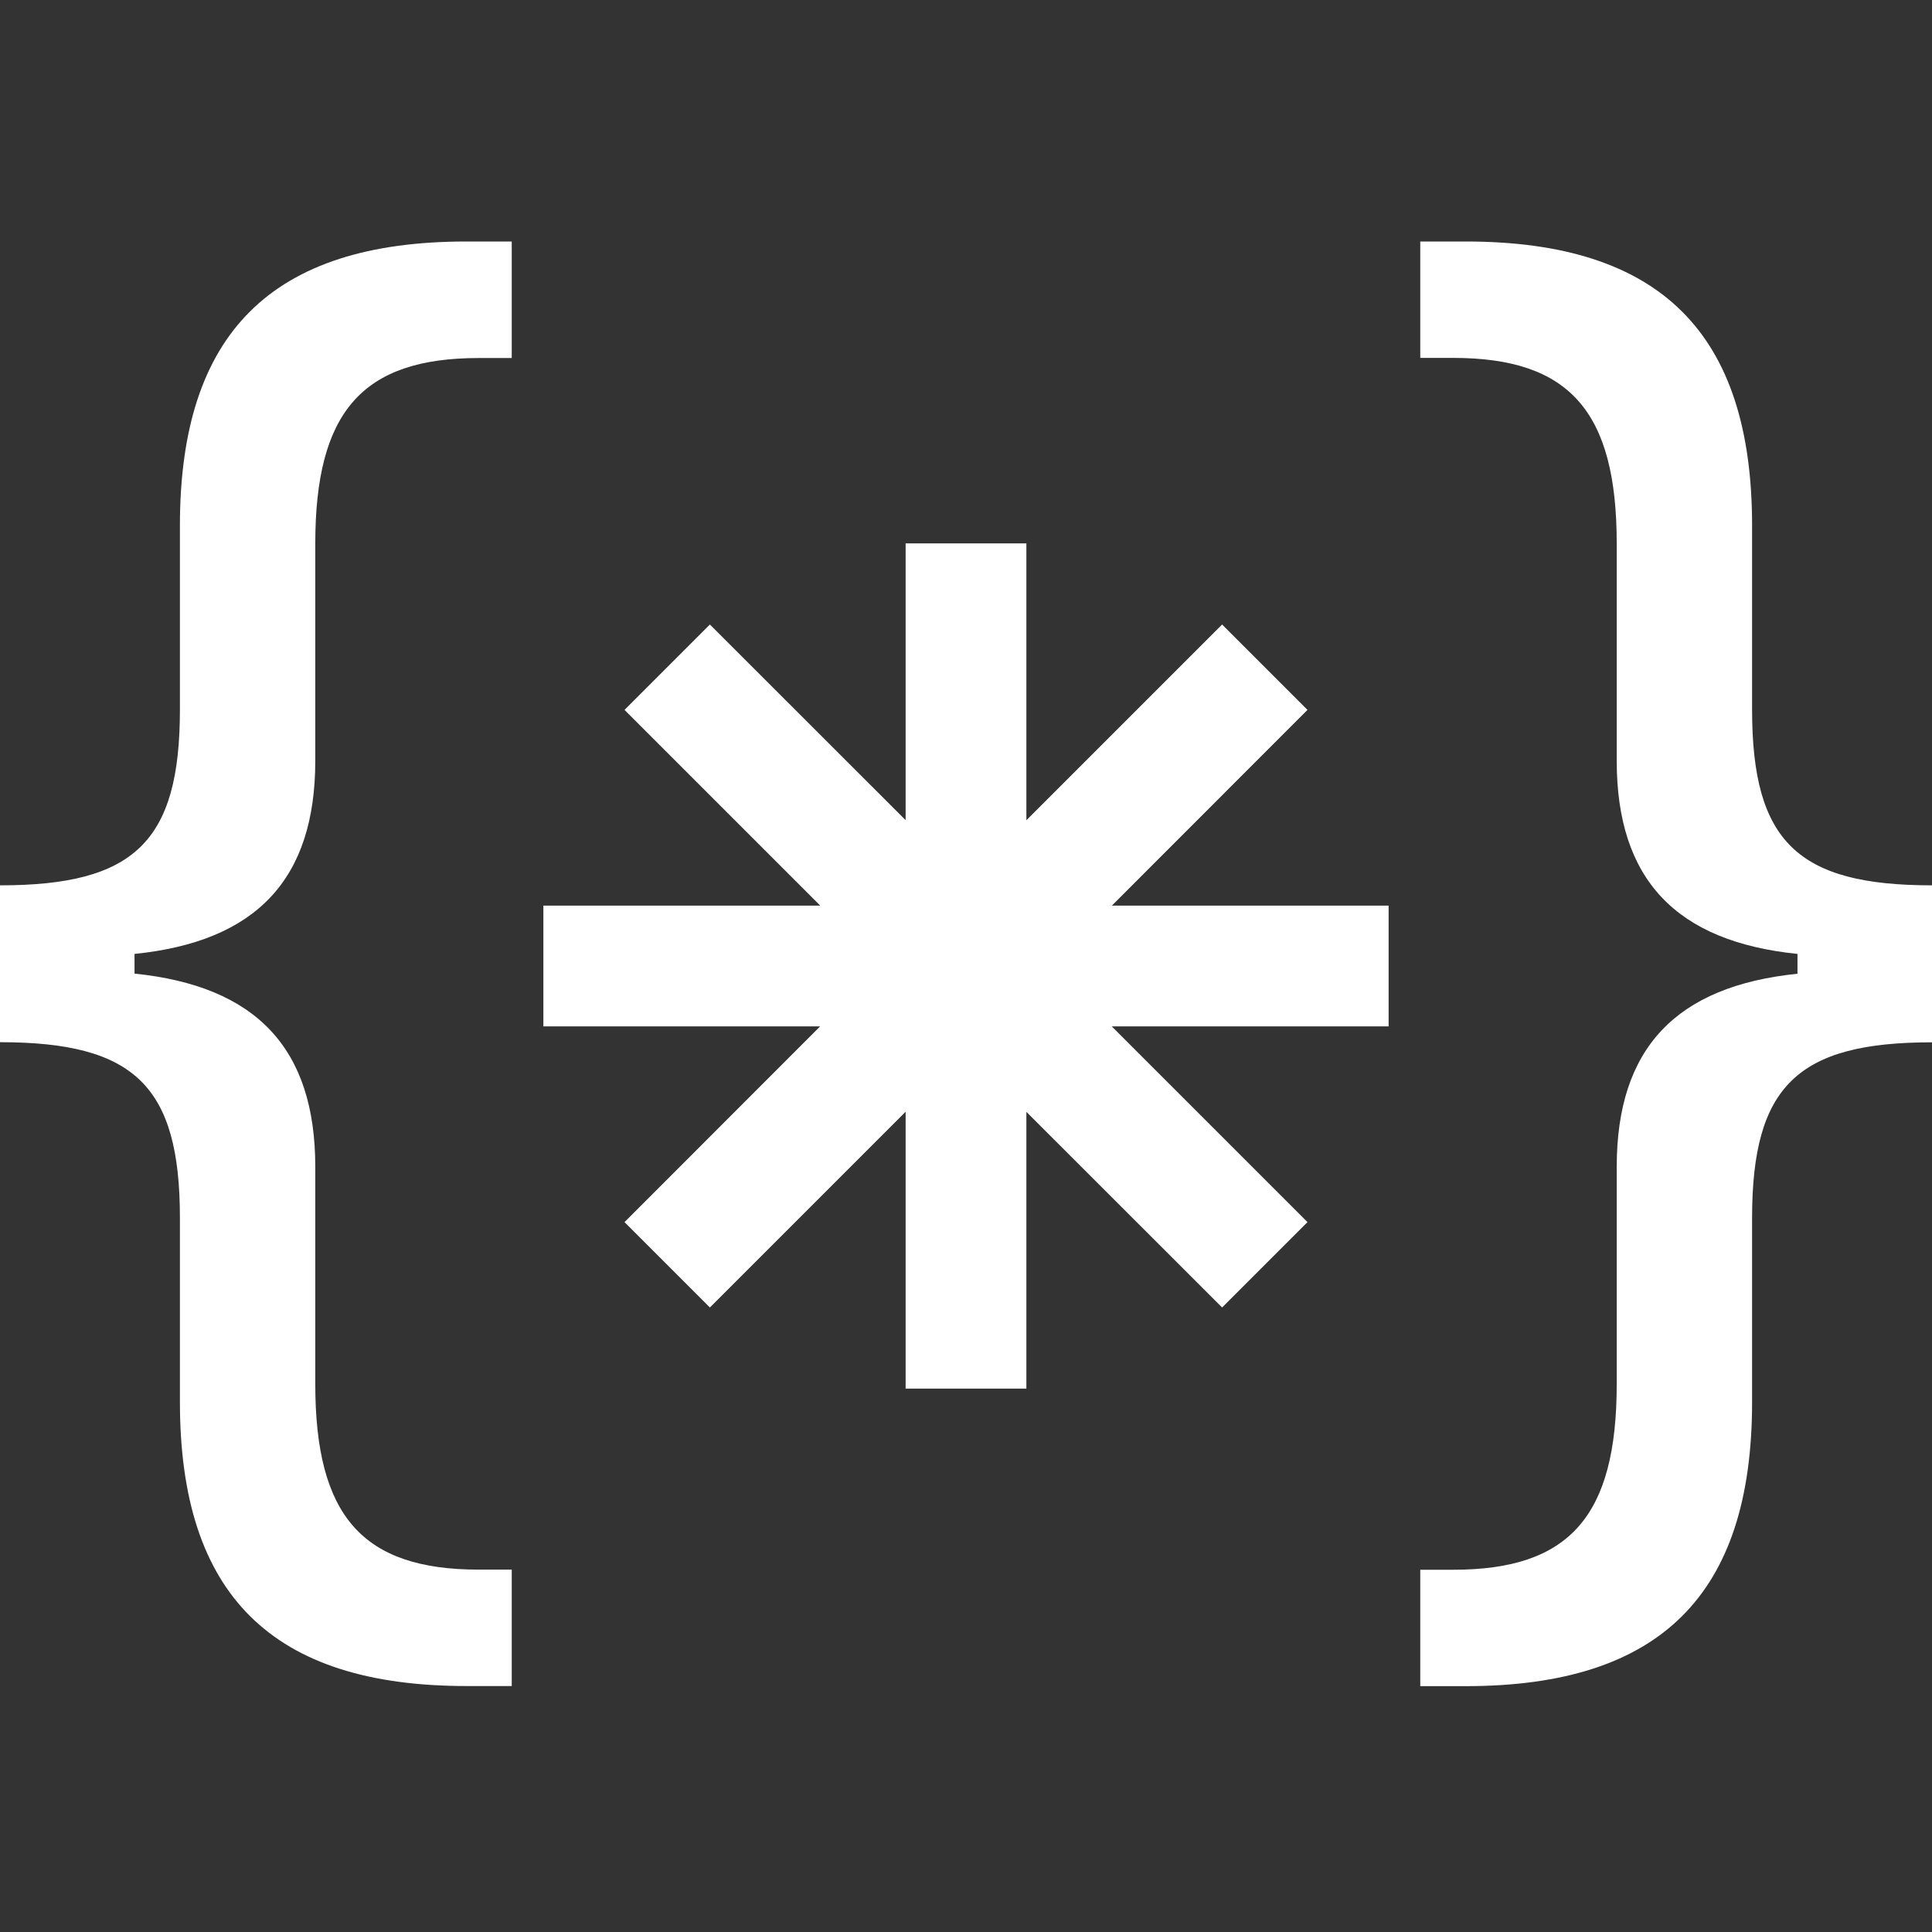 <svg xmlns="http://www.w3.org/2000/svg" width="48" height="48" fill="white" class="bi bi-braces-asterisk" viewBox="0 0 16 16">
  <rect x="0" y="0" width="16" height="16" fill="#333333" stroke="none"/>
  <path fill-rule="evenodd" d="M1.114 8.063V7.9c1.005-.102 1.497-.615 1.497-1.6V4.503c0-1.094.39-1.538 1.354-1.538h.273V2h-.376C2.25 2 1.49 2.759 1.49 4.352v1.524c0 1.094-.376 1.456-1.49 1.456v1.299c1.114 0 1.49.362 1.49 1.456v1.524c0 1.593.759 2.352 2.372 2.352h.376v-.964h-.273c-.964 0-1.354-.444-1.354-1.538V9.663c0-.984-.492-1.497-1.497-1.6ZM14.886 7.9v.164c-1.005.103-1.497.616-1.497 1.6v1.798c0 1.094-.39 1.538-1.354 1.538h-.273v.964h.376c1.613 0 2.372-.759 2.372-2.352v-1.524c0-1.094.376-1.456 1.49-1.456v-1.3c-1.114 0-1.49-.362-1.49-1.456V4.352C14.51 2.759 13.75 2 12.138 2h-.376v.964h.273c.964 0 1.354.444 1.354 1.538V6.3c0 .984.492 1.497 1.497 1.6ZM7.5 11.5V9.207l-1.621 1.621-.707-.707L6.792 8.5H4.5v-1h2.293L5.172 5.879l.707-.707L7.5 6.792V4.5h1v2.293l1.621-1.621.707.707L9.208 7.5H11.5v1H9.207l1.621 1.621-.707.707L8.5 9.208V11.5h-1Z"/>
</svg>
